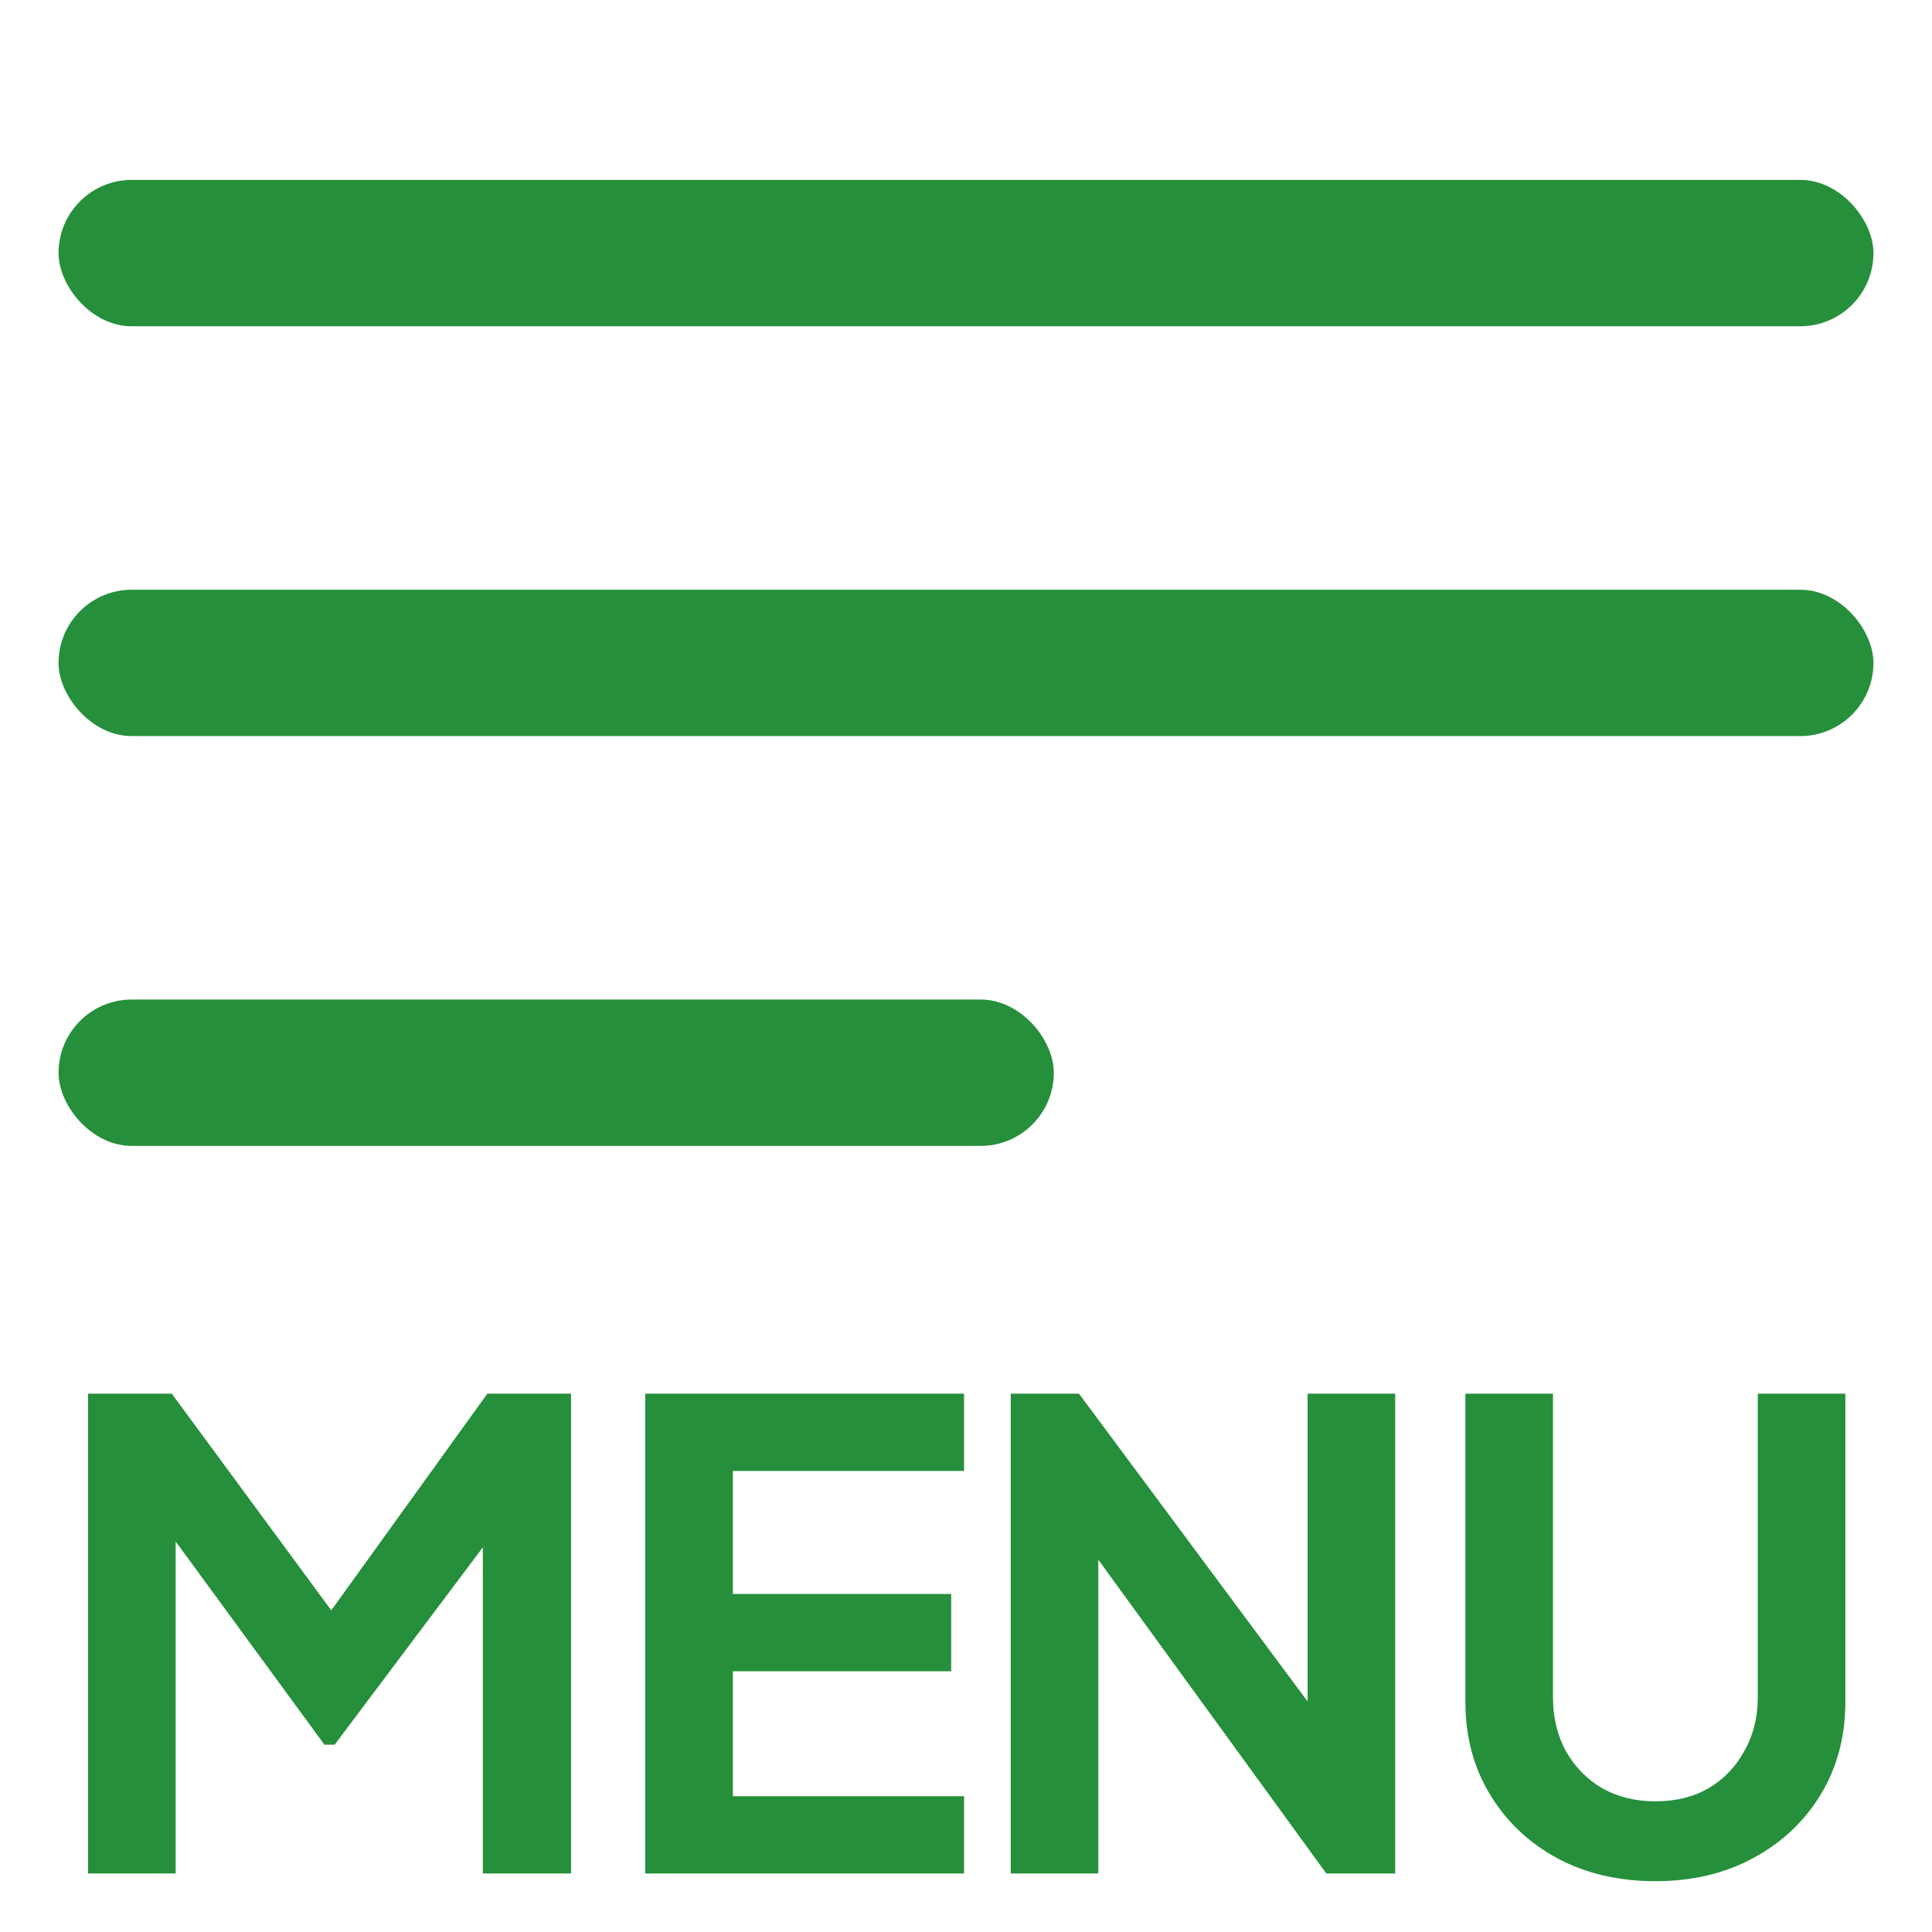 <svg width="33" height="33" viewBox="0 0 33 33" fill="none" xmlns="http://www.w3.org/2000/svg">
<rect x="1" y="10.073" width="31" height="2.5" rx="1.25" fill="#268F3B"/>
<rect x="1" y="3.073" width="31" height="2.5" rx="1.25" fill="#268F3B"/>
<rect x="1" y="17.073" width="17" height="2.5" rx="1.25" fill="#268F3B"/>
<path d="M1.504 32V23.805H2.934L6.003 27.974H5.321L8.324 23.805H9.754V32H8.247V25.51L8.83 25.653L5.717 29.8H5.541L2.505 25.653L3 25.51V32H1.504ZM11.022 32V23.805H16.467V25.125H12.518V27.226H16.247V28.546H12.518V30.68H16.467V32H11.022ZM17.264 32V23.805H18.43L22.94 29.877L22.335 29.998V23.805H23.831V32H22.654L18.21 25.884L18.76 25.763V32H17.264ZM28.275 32.132C27.644 32.132 27.083 32 26.592 31.736C26.108 31.472 25.726 31.109 25.448 30.647C25.169 30.185 25.03 29.661 25.03 29.074V23.805H26.526V28.997C26.526 29.334 26.599 29.639 26.746 29.91C26.9 30.181 27.109 30.394 27.373 30.548C27.637 30.695 27.937 30.768 28.275 30.768C28.619 30.768 28.92 30.695 29.177 30.548C29.441 30.394 29.646 30.181 29.793 29.91C29.947 29.639 30.024 29.334 30.024 28.997V23.805H31.52V29.074C31.52 29.661 31.38 30.185 31.102 30.647C30.823 31.109 30.438 31.472 29.947 31.736C29.463 32 28.905 32.132 28.275 32.132Z" fill="#268F3B"/>
</svg>

